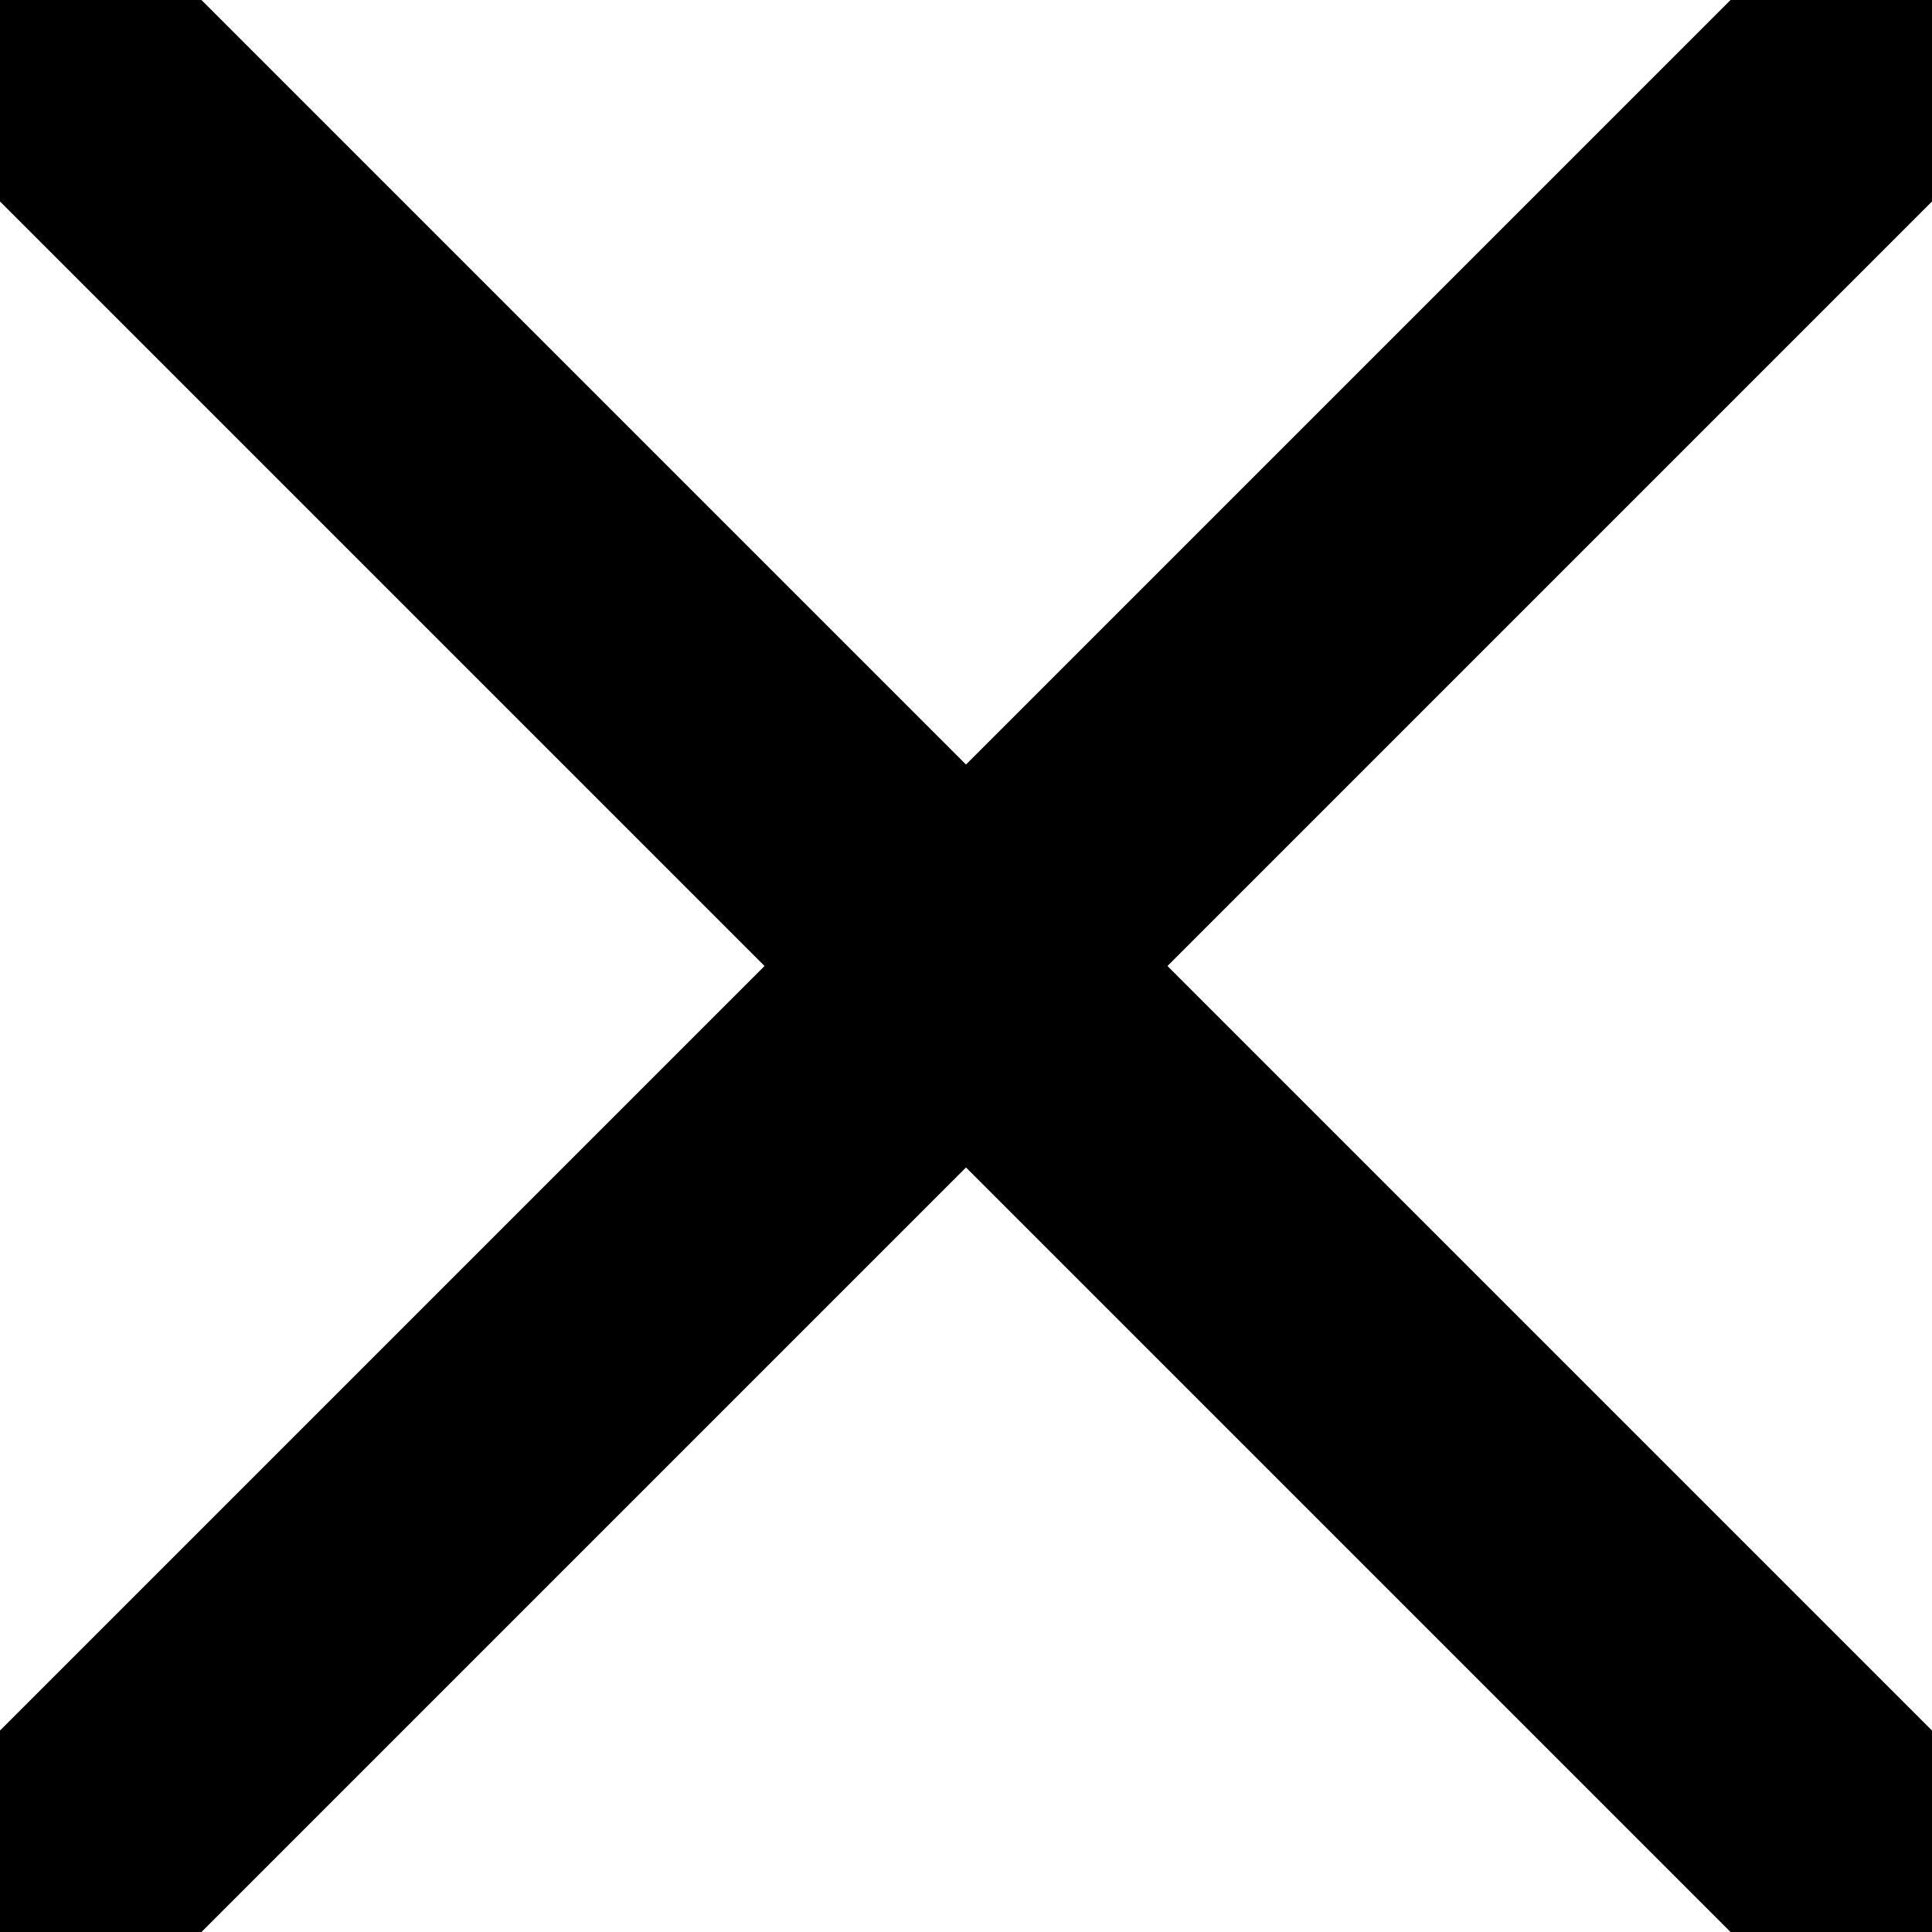 <svg xmlns="http://www.w3.org/2000/svg" width="14" height="14" viewBox="0 0 14 14">
  <path id="Path_window-close" data-name="Path / window-close" d="M13.46,12,19,17.54V19H17.54L12,13.46,6.46,19H5V17.54L10.54,12,5,6.46V5H6.46L12,10.54,17.54,5H19V6.46Z" transform="translate(-5 -5)"/>
</svg>
